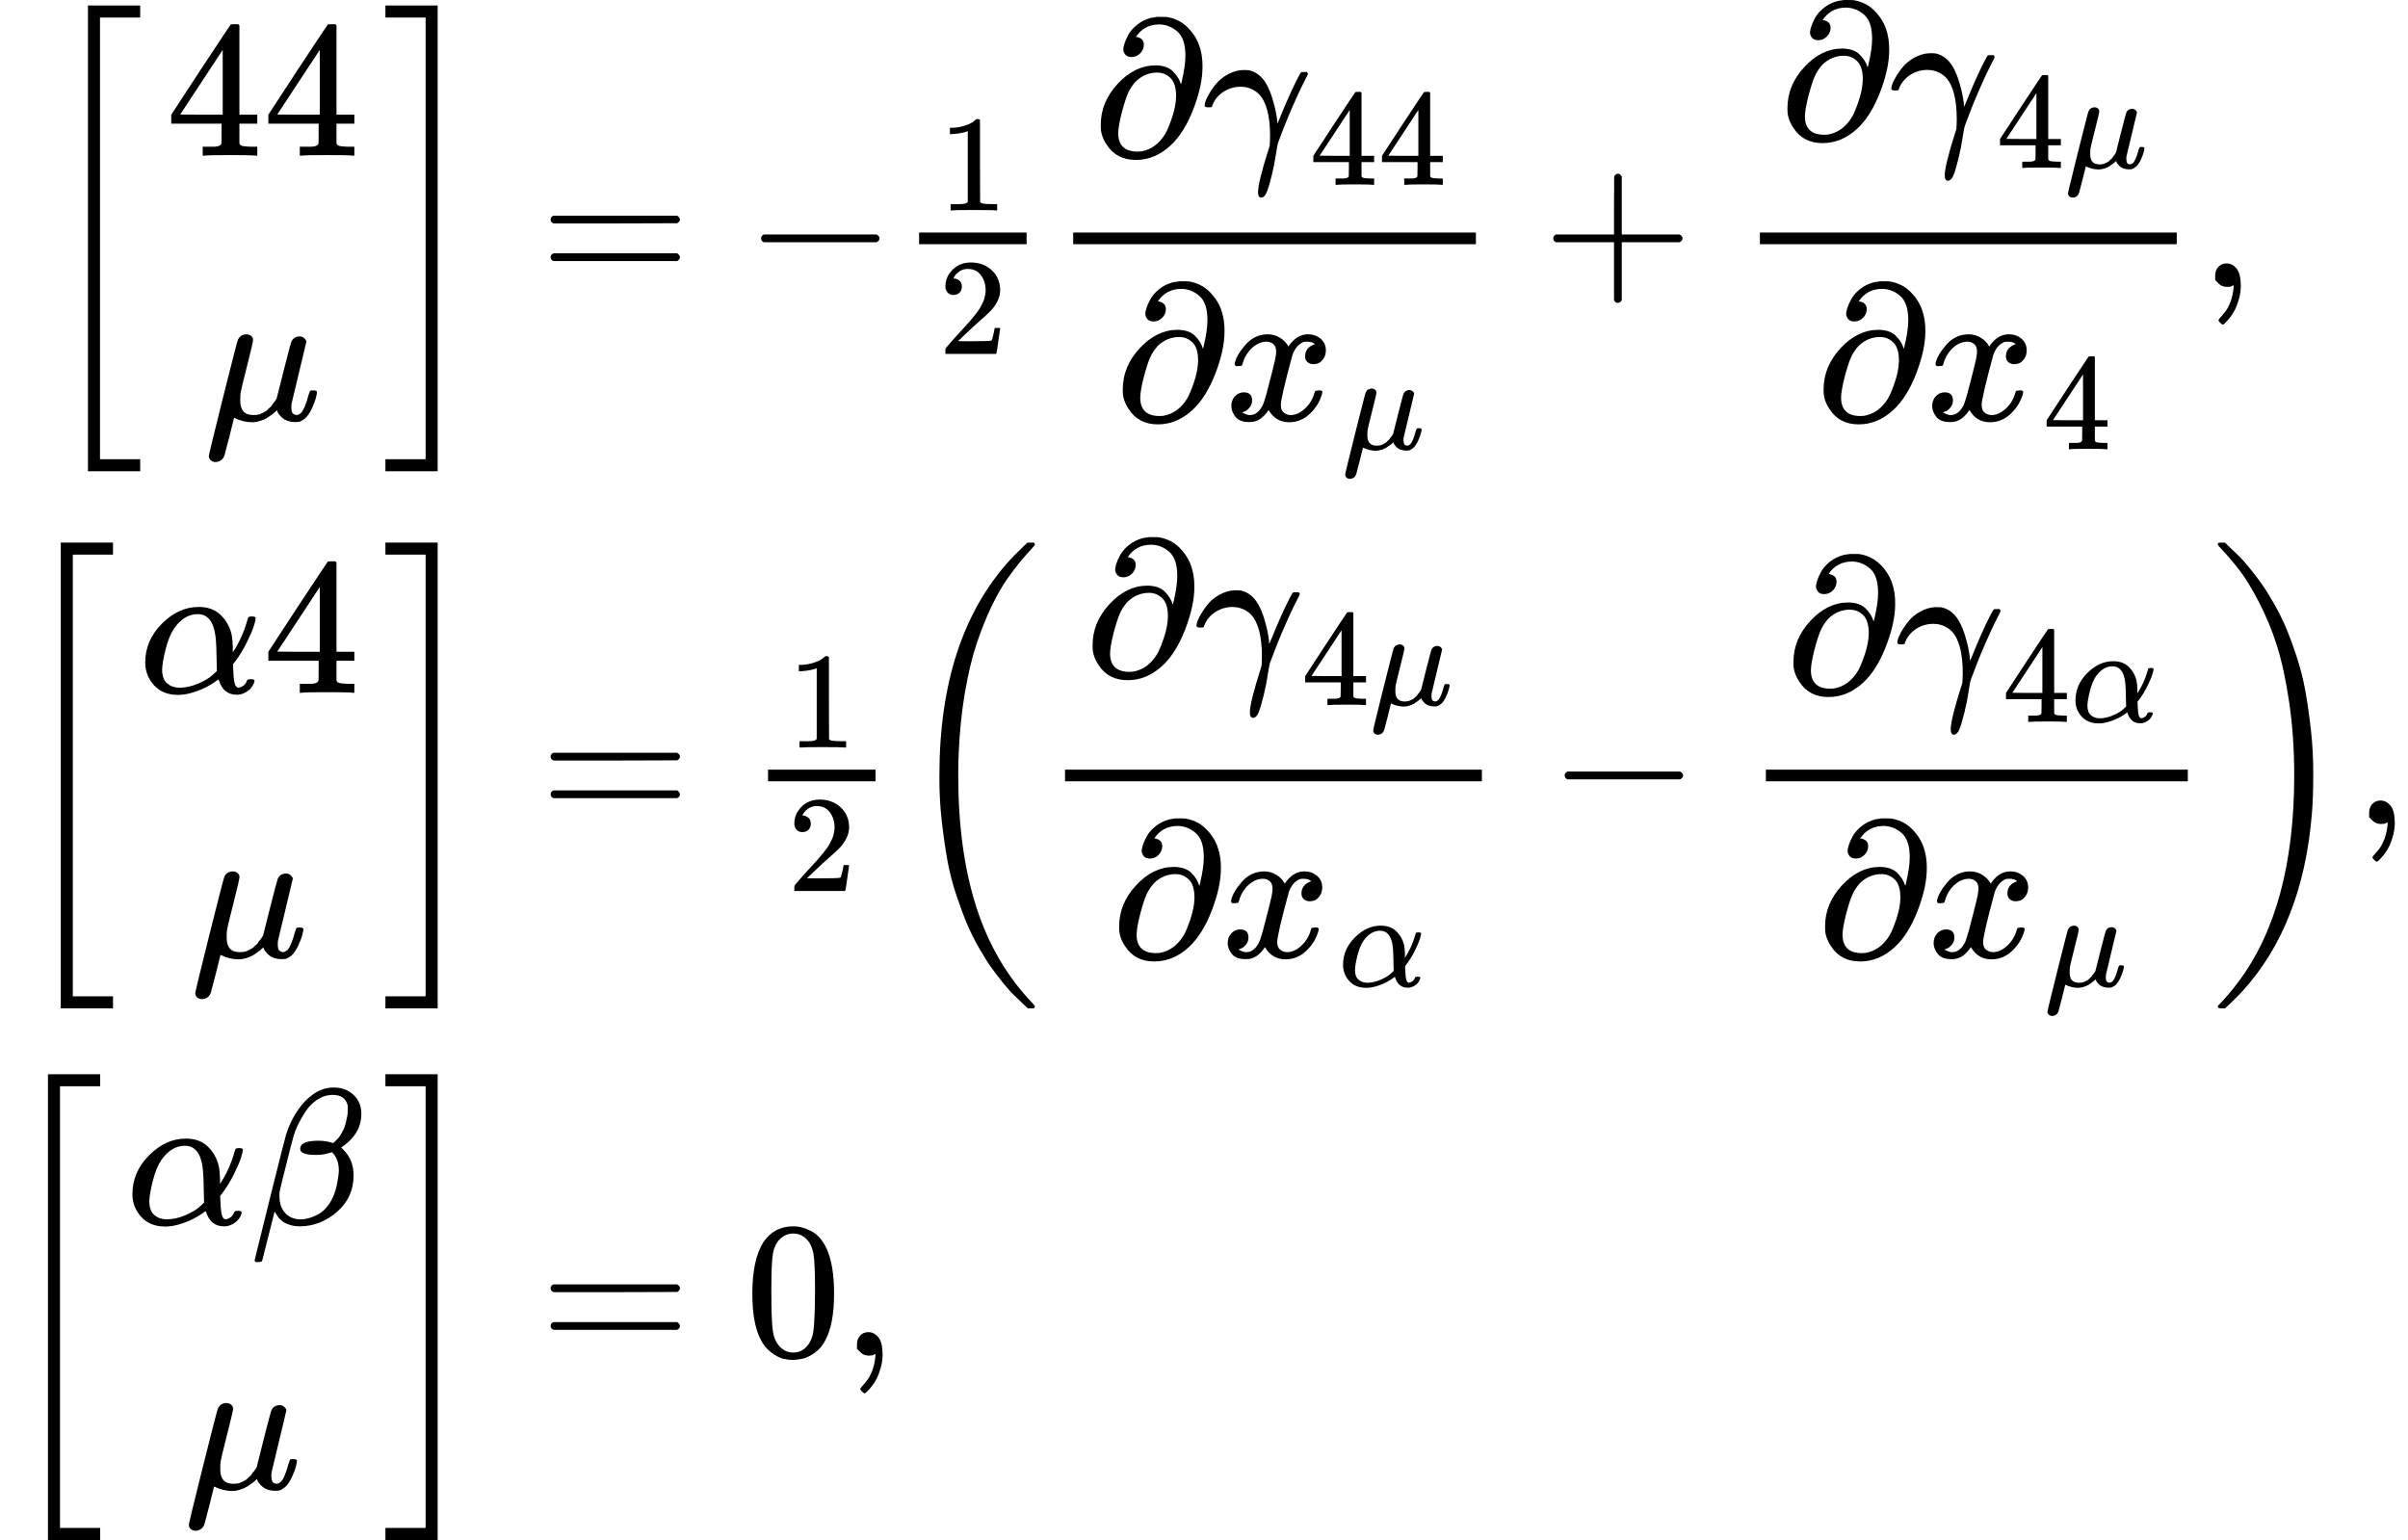 <svg version="1.1" style="vertical-align: -8.407ex;" xmlns="http://www.w3.org/2000/svg" width="12401.6px" height="7931.9px"   viewBox="0 -4216 12401.6 7931.9" xmlns:xlink="http://www.w3.org/1999/xlink"><defs><path id="MJX-1121-TEX-S3-5B" d="M247 -949V1450H516V1388H309V-887H516V-949H247Z"></path><path id="MJX-1121-TEX-N-34" d="M462 0Q444 3 333 3Q217 3 199 0H190V46H221Q241 46 248 46T265 48T279 53T286 61Q287 63 287 115V165H28V211L179 442Q332 674 334 675Q336 677 355 677H373L379 671V211H471V165H379V114Q379 73 379 66T385 54Q393 47 442 46H471V0H462ZM293 211V545L74 212L183 211H293Z"></path><path id="MJX-1121-TEX-I-1D707" d="M58 -216Q44 -216 34 -208T23 -186Q23 -176 96 116T173 414Q186 442 219 442Q231 441 239 435T249 423T251 413Q251 401 220 279T187 142Q185 131 185 107V99Q185 26 252 26Q261 26 270 27T287 31T302 38T315 45T327 55T338 65T348 77T356 88T365 100L372 110L408 253Q444 395 448 404Q461 431 491 431Q504 431 512 424T523 412T525 402L449 84Q448 79 448 68Q448 43 455 35T476 26Q485 27 496 35Q517 55 537 131Q543 151 547 152Q549 153 557 153H561Q580 153 580 144Q580 138 575 117T555 63T523 13Q510 0 491 -8Q483 -10 467 -10Q446 -10 429 -4T402 11T385 29T376 44T374 51L368 45Q362 39 350 30T324 12T288 -4T246 -11Q199 -11 153 12L129 -85Q108 -167 104 -180T92 -202Q76 -216 58 -216Z"></path><path id="MJX-1121-TEX-S3-5D" d="M11 1388V1450H280V-949H11V-887H218V1388H11Z"></path><path id="MJX-1121-TEX-N-3D" d="M56 347Q56 360 70 367H707Q722 359 722 347Q722 336 708 328L390 327H72Q56 332 56 347ZM56 153Q56 168 72 173H708Q722 163 722 153Q722 140 707 133H70Q56 140 56 153Z"></path><path id="MJX-1121-TEX-N-2212" d="M84 237T84 250T98 270H679Q694 262 694 250T679 230H98Q84 237 84 250Z"></path><path id="MJX-1121-TEX-N-31" d="M213 578L200 573Q186 568 160 563T102 556H83V602H102Q149 604 189 617T245 641T273 663Q275 666 285 666Q294 666 302 660V361L303 61Q310 54 315 52T339 48T401 46H427V0H416Q395 3 257 3Q121 3 100 0H88V46H114Q136 46 152 46T177 47T193 50T201 52T207 57T213 61V578Z"></path><path id="MJX-1121-TEX-N-32" d="M109 429Q82 429 66 447T50 491Q50 562 103 614T235 666Q326 666 387 610T449 465Q449 422 429 383T381 315T301 241Q265 210 201 149L142 93L218 92Q375 92 385 97Q392 99 409 186V189H449V186Q448 183 436 95T421 3V0H50V19V31Q50 38 56 46T86 81Q115 113 136 137Q145 147 170 174T204 211T233 244T261 278T284 308T305 340T320 369T333 401T340 431T343 464Q343 527 309 573T212 619Q179 619 154 602T119 569T109 550Q109 549 114 549Q132 549 151 535T170 489Q170 464 154 447T109 429Z"></path><path id="MJX-1121-TEX-I-1D715" d="M202 508Q179 508 169 520T158 547Q158 557 164 577T185 624T230 675T301 710L333 715H345Q378 715 384 714Q447 703 489 661T549 568T566 457Q566 362 519 240T402 53Q321 -22 223 -22Q123 -22 73 56Q42 102 42 148V159Q42 276 129 370T322 465Q383 465 414 434T455 367L458 378Q478 461 478 515Q478 603 437 639T344 676Q266 676 223 612Q264 606 264 572Q264 547 246 528T202 508ZM430 306Q430 372 401 400T333 428Q270 428 222 382Q197 354 183 323T150 221Q132 149 132 116Q132 21 232 21Q244 21 250 22Q327 35 374 112Q389 137 409 196T430 306Z"></path><path id="MJX-1121-TEX-I-1D6FE" d="M31 249Q11 249 11 258Q11 275 26 304T66 365T129 418T206 441Q233 441 239 440Q287 429 318 386T371 255Q385 195 385 170Q385 166 386 166L398 193Q418 244 443 300T486 391T508 430Q510 431 524 431H537Q543 425 543 422Q543 418 522 378T463 251T391 71Q385 55 378 6T357 -100Q341 -165 330 -190T303 -216Q286 -216 286 -188Q286 -138 340 32L346 51L347 69Q348 79 348 100Q348 257 291 317Q251 355 196 355Q148 355 108 329T51 260Q49 251 47 251Q45 249 31 249Z"></path><path id="MJX-1121-TEX-I-1D465" d="M52 289Q59 331 106 386T222 442Q257 442 286 424T329 379Q371 442 430 442Q467 442 494 420T522 361Q522 332 508 314T481 292T458 288Q439 288 427 299T415 328Q415 374 465 391Q454 404 425 404Q412 404 406 402Q368 386 350 336Q290 115 290 78Q290 50 306 38T341 26Q378 26 414 59T463 140Q466 150 469 151T485 153H489Q504 153 504 145Q504 144 502 134Q486 77 440 33T333 -11Q263 -11 227 52Q186 -10 133 -10H127Q78 -10 57 16T35 71Q35 103 54 123T99 143Q142 143 142 101Q142 81 130 66T107 46T94 41L91 40Q91 39 97 36T113 29T132 26Q168 26 194 71Q203 87 217 139T245 247T261 313Q266 340 266 352Q266 380 251 392T217 404Q177 404 142 372T93 290Q91 281 88 280T72 278H58Q52 284 52 289Z"></path><path id="MJX-1121-TEX-N-2B" d="M56 237T56 250T70 270H369V420L370 570Q380 583 389 583Q402 583 409 568V270H707Q722 262 722 250T707 230H409V-68Q401 -82 391 -82H389H387Q375 -82 369 -68V230H70Q56 237 56 250Z"></path><path id="MJX-1121-TEX-N-2C" d="M78 35T78 60T94 103T137 121Q165 121 187 96T210 8Q210 -27 201 -60T180 -117T154 -158T130 -185T117 -194Q113 -194 104 -185T95 -172Q95 -168 106 -156T131 -126T157 -76T173 -3V9L172 8Q170 7 167 6T161 3T152 1T140 0Q113 0 96 17Z"></path><path id="MJX-1121-TEX-I-1D6FC" d="M34 156Q34 270 120 356T309 442Q379 442 421 402T478 304Q484 275 485 237V208Q534 282 560 374Q564 388 566 390T582 393Q603 393 603 385Q603 376 594 346T558 261T497 161L486 147L487 123Q489 67 495 47T514 26Q528 28 540 37T557 60Q559 67 562 68T577 70Q597 70 597 62Q597 56 591 43Q579 19 556 5T512 -10H505Q438 -10 414 62L411 69L400 61Q390 53 370 41T325 18T267 -2T203 -11Q124 -11 79 39T34 156ZM208 26Q257 26 306 47T379 90L403 112Q401 255 396 290Q382 405 304 405Q235 405 183 332Q156 292 139 224T121 120Q121 71 146 49T208 26Z"></path><path id="MJX-1121-TEX-S3-28" d="M701 -940Q701 -943 695 -949H664Q662 -947 636 -922T591 -879T537 -818T475 -737T412 -636T350 -511T295 -362T250 -186T221 17T209 251Q209 962 573 1361Q596 1386 616 1405T649 1437T664 1450H695Q701 1444 701 1441Q701 1436 681 1415T629 1356T557 1261T476 1118T400 927T340 675T308 359Q306 321 306 250Q306 -139 400 -430T690 -924Q701 -936 701 -940Z"></path><path id="MJX-1121-TEX-S3-29" d="M34 1438Q34 1446 37 1448T50 1450H56H71Q73 1448 99 1423T144 1380T198 1319T260 1238T323 1137T385 1013T440 864T485 688T514 485T526 251Q526 134 519 53Q472 -519 162 -860Q139 -885 119 -904T86 -936T71 -949H56Q43 -949 39 -947T34 -937Q88 -883 140 -813Q428 -430 428 251Q428 453 402 628T338 922T245 1146T145 1309T46 1425Q44 1427 42 1429T39 1433T36 1436L34 1438Z"></path><path id="MJX-1121-TEX-I-1D6FD" d="M29 -194Q23 -188 23 -186Q23 -183 102 134T186 465Q208 533 243 584T309 658Q365 705 429 705H431Q493 705 533 667T573 570Q573 465 469 396L482 383Q533 332 533 252Q533 139 448 65T257 -10Q227 -10 203 -2T165 17T143 40T131 59T126 65L62 -188Q60 -194 42 -194H29ZM353 431Q392 431 427 419L432 422Q436 426 439 429T449 439T461 453T472 471T484 495T493 524T501 560Q503 569 503 593Q503 611 502 616Q487 667 426 667Q384 667 347 643T286 582T247 514T224 455Q219 439 186 308T152 168Q151 163 151 147Q151 99 173 68Q204 26 260 26Q302 26 349 51T425 137Q441 171 449 214T457 279Q457 337 422 372Q380 358 347 358H337Q258 358 258 389Q258 396 261 403Q275 431 353 431Z"></path><path id="MJX-1121-TEX-N-30" d="M96 585Q152 666 249 666Q297 666 345 640T423 548Q460 465 460 320Q460 165 417 83Q397 41 362 16T301 -15T250 -22Q224 -22 198 -16T137 16T82 83Q39 165 39 320Q39 494 96 585ZM321 597Q291 629 250 629Q208 629 178 597Q153 571 145 525T137 333Q137 175 145 125T181 46Q209 16 250 16Q290 16 318 46Q347 76 354 130T362 333Q362 478 354 524T321 597Z"></path></defs><g stroke="currentColor" fill="currentColor" stroke-width="0" transform="scale(1,-1)"><g ><g ><g  transform="translate(0,2738.2)"><g  transform="translate(206,0)"><g ><g  transform="translate(0 -0.5)"><use  xlink:href="#MJX-1121-TEX-S3-5B"></use></g><g   transform="translate(528,0)"><g  ><g ><g  transform="translate(120,676)"><use  xlink:href="#MJX-1121-TEX-N-34"></use><use  xlink:href="#MJX-1121-TEX-N-34" transform="translate(500,0)"></use></g><g  transform="translate(318.5,-686)"><use  xlink:href="#MJX-1121-TEX-I-1D707"></use></g></g></g></g><g  transform="translate(1768,0) translate(0 -0.5)"><use  xlink:href="#MJX-1121-TEX-S3-5D"></use></g></g></g><g  transform="translate(2502,0)"><g ></g><g  transform="translate(277.8,0)"><use  xlink:href="#MJX-1121-TEX-N-3D"></use></g><g  transform="translate(1333.6,0)"><use  xlink:href="#MJX-1121-TEX-N-2212"></use></g><g  transform="translate(2111.6,0)"><g ><g  transform="translate(220,394) scale(0.707)"><use  xlink:href="#MJX-1121-TEX-N-31"></use></g><g  transform="translate(220,-345) scale(0.707)"><use  xlink:href="#MJX-1121-TEX-N-32"></use></g><rect width="553.6" height="60" x="120" y="220"></rect></g></g><g  transform="translate(2905.1,0)"><g  transform="translate(220,676)"><g ><use  xlink:href="#MJX-1121-TEX-I-1D715"></use></g><g  transform="translate(566,0)"><g ><use  xlink:href="#MJX-1121-TEX-I-1D6FE"></use></g><g  transform="translate(551,-150) scale(0.707)" ><g ><use  xlink:href="#MJX-1121-TEX-N-34"></use><use  xlink:href="#MJX-1121-TEX-N-34" transform="translate(500,0)"></use></g></g></g></g><g  transform="translate(333.4,-686)"><g ><use  xlink:href="#MJX-1121-TEX-I-1D715"></use></g><g  transform="translate(566,0)"><g ><use  xlink:href="#MJX-1121-TEX-I-1D465"></use></g><g  transform="translate(605,-150) scale(0.707)" ><g ><use  xlink:href="#MJX-1121-TEX-I-1D707"></use></g></g></g></g><rect width="2074.1" height="60" x="120" y="220"></rect></g><g  transform="translate(5441.4,0)"><use  xlink:href="#MJX-1121-TEX-N-2B"></use></g><g  transform="translate(6441.7,0)"><g  transform="translate(220,762.7)"><g ><use  xlink:href="#MJX-1121-TEX-I-1D715"></use></g><g  transform="translate(566,0)"><g ><use  xlink:href="#MJX-1121-TEX-I-1D6FE"></use></g><g  transform="translate(551,-150) scale(0.707)" ><g ><use  xlink:href="#MJX-1121-TEX-N-34"></use></g><g  transform="translate(500,0)"><use  xlink:href="#MJX-1121-TEX-I-1D707"></use></g></g></g></g><g  transform="translate(406.2,-686)"><g ><use  xlink:href="#MJX-1121-TEX-I-1D715"></use></g><g  transform="translate(566,0)"><g ><use  xlink:href="#MJX-1121-TEX-I-1D465"></use></g><g  transform="translate(605,-150) scale(0.707)" ><g ><use  xlink:href="#MJX-1121-TEX-N-34"></use></g></g></g></g><rect width="2146.9" height="60" x="120" y="220"></rect></g><g  transform="translate(8828.6,0)"><use  xlink:href="#MJX-1121-TEX-N-2C"></use></g></g></g><g  transform="translate(0,-28.2)"><g  transform="translate(66,0)"><g ><g  transform="translate(0 -0.5)"><use  xlink:href="#MJX-1121-TEX-S3-5B"></use></g><g   transform="translate(528,0)"><g  ><g ><g  transform="translate(120,676)"><g ><use  xlink:href="#MJX-1121-TEX-I-1D6FC"></use></g><g  transform="translate(640,0)"><use  xlink:href="#MJX-1121-TEX-N-34"></use></g></g><g  transform="translate(388.5,-686)"><use  xlink:href="#MJX-1121-TEX-I-1D707"></use></g></g></g></g><g  transform="translate(1908,0) translate(0 -0.5)"><use  xlink:href="#MJX-1121-TEX-S3-5D"></use></g></g></g><g  transform="translate(2502,0)"><g ></g><g  transform="translate(277.8,0)"><use  xlink:href="#MJX-1121-TEX-N-3D"></use></g><g  transform="translate(1333.6,0)"><g ><g  transform="translate(220,394) scale(0.707)"><use  xlink:href="#MJX-1121-TEX-N-31"></use></g><g  transform="translate(220,-345) scale(0.707)"><use  xlink:href="#MJX-1121-TEX-N-32"></use></g><rect width="553.6" height="60" x="120" y="220"></rect></g></g><g  transform="translate(2127.1,0)"><g  transform="translate(0 -0.5)"><use  xlink:href="#MJX-1121-TEX-S3-28"></use></g><g  transform="translate(736,0)"><g  transform="translate(220,762.7)"><g ><use  xlink:href="#MJX-1121-TEX-I-1D715"></use></g><g  transform="translate(566,0)"><g ><use  xlink:href="#MJX-1121-TEX-I-1D6FE"></use></g><g  transform="translate(551,-150) scale(0.707)" ><g ><use  xlink:href="#MJX-1121-TEX-N-34"></use></g><g  transform="translate(500,0)"><use  xlink:href="#MJX-1121-TEX-I-1D707"></use></g></g></g></g><g  transform="translate(356.7,-686)"><g ><use  xlink:href="#MJX-1121-TEX-I-1D715"></use></g><g  transform="translate(566,0)"><g ><use  xlink:href="#MJX-1121-TEX-I-1D465"></use></g><g  transform="translate(605,-150) scale(0.707)" ><g ><use  xlink:href="#MJX-1121-TEX-I-1D6FC"></use></g></g></g></g><rect width="2146.9" height="60" x="120" y="220"></rect></g><g  transform="translate(3345.2,0)"><use  xlink:href="#MJX-1121-TEX-N-2212"></use></g><g  transform="translate(4345.4,0)"><g  transform="translate(220,676)"><g ><use  xlink:href="#MJX-1121-TEX-I-1D715"></use></g><g  transform="translate(566,0)"><g ><use  xlink:href="#MJX-1121-TEX-I-1D6FE"></use></g><g  transform="translate(551,-150) scale(0.707)" ><g ><use  xlink:href="#MJX-1121-TEX-N-34"></use></g><g  transform="translate(500,0)"><use  xlink:href="#MJX-1121-TEX-I-1D6FC"></use></g></g></g></g><g  transform="translate(382.9,-686)"><g ><use  xlink:href="#MJX-1121-TEX-I-1D715"></use></g><g  transform="translate(566,0)"><g ><use  xlink:href="#MJX-1121-TEX-I-1D465"></use></g><g  transform="translate(605,-150) scale(0.707)" ><g ><use  xlink:href="#MJX-1121-TEX-I-1D707"></use></g></g></g></g><rect width="2173.1" height="60" x="120" y="220"></rect></g><g  transform="translate(6758.5,0) translate(0 -0.5)"><use  xlink:href="#MJX-1121-TEX-S3-29"></use></g></g><g  transform="translate(9621.6,0)"><use  xlink:href="#MJX-1121-TEX-N-2C"></use></g></g></g><g  transform="translate(0,-2766.5)"><g ><g ><g  transform="translate(0 -0.5)"><use  xlink:href="#MJX-1121-TEX-S3-5B"></use></g><g   transform="translate(528,0)"><g  ><g ><g  transform="translate(120,676)"><g ><use  xlink:href="#MJX-1121-TEX-I-1D6FC"></use></g><g  transform="translate(640,0)"><use  xlink:href="#MJX-1121-TEX-I-1D6FD"></use></g></g><g  transform="translate(421.5,-686)"><use  xlink:href="#MJX-1121-TEX-I-1D707"></use></g></g></g></g><g  transform="translate(1974,0) translate(0 -0.5)"><use  xlink:href="#MJX-1121-TEX-S3-5D"></use></g></g></g><g  transform="translate(2502,0)"><g ></g><g  transform="translate(277.8,0)"><use  xlink:href="#MJX-1121-TEX-N-3D"></use></g><g  transform="translate(1333.6,0)"><use  xlink:href="#MJX-1121-TEX-N-30"></use></g><g  transform="translate(1833.6,0)"><use  xlink:href="#MJX-1121-TEX-N-2C"></use></g></g></g></g></g></g></svg>